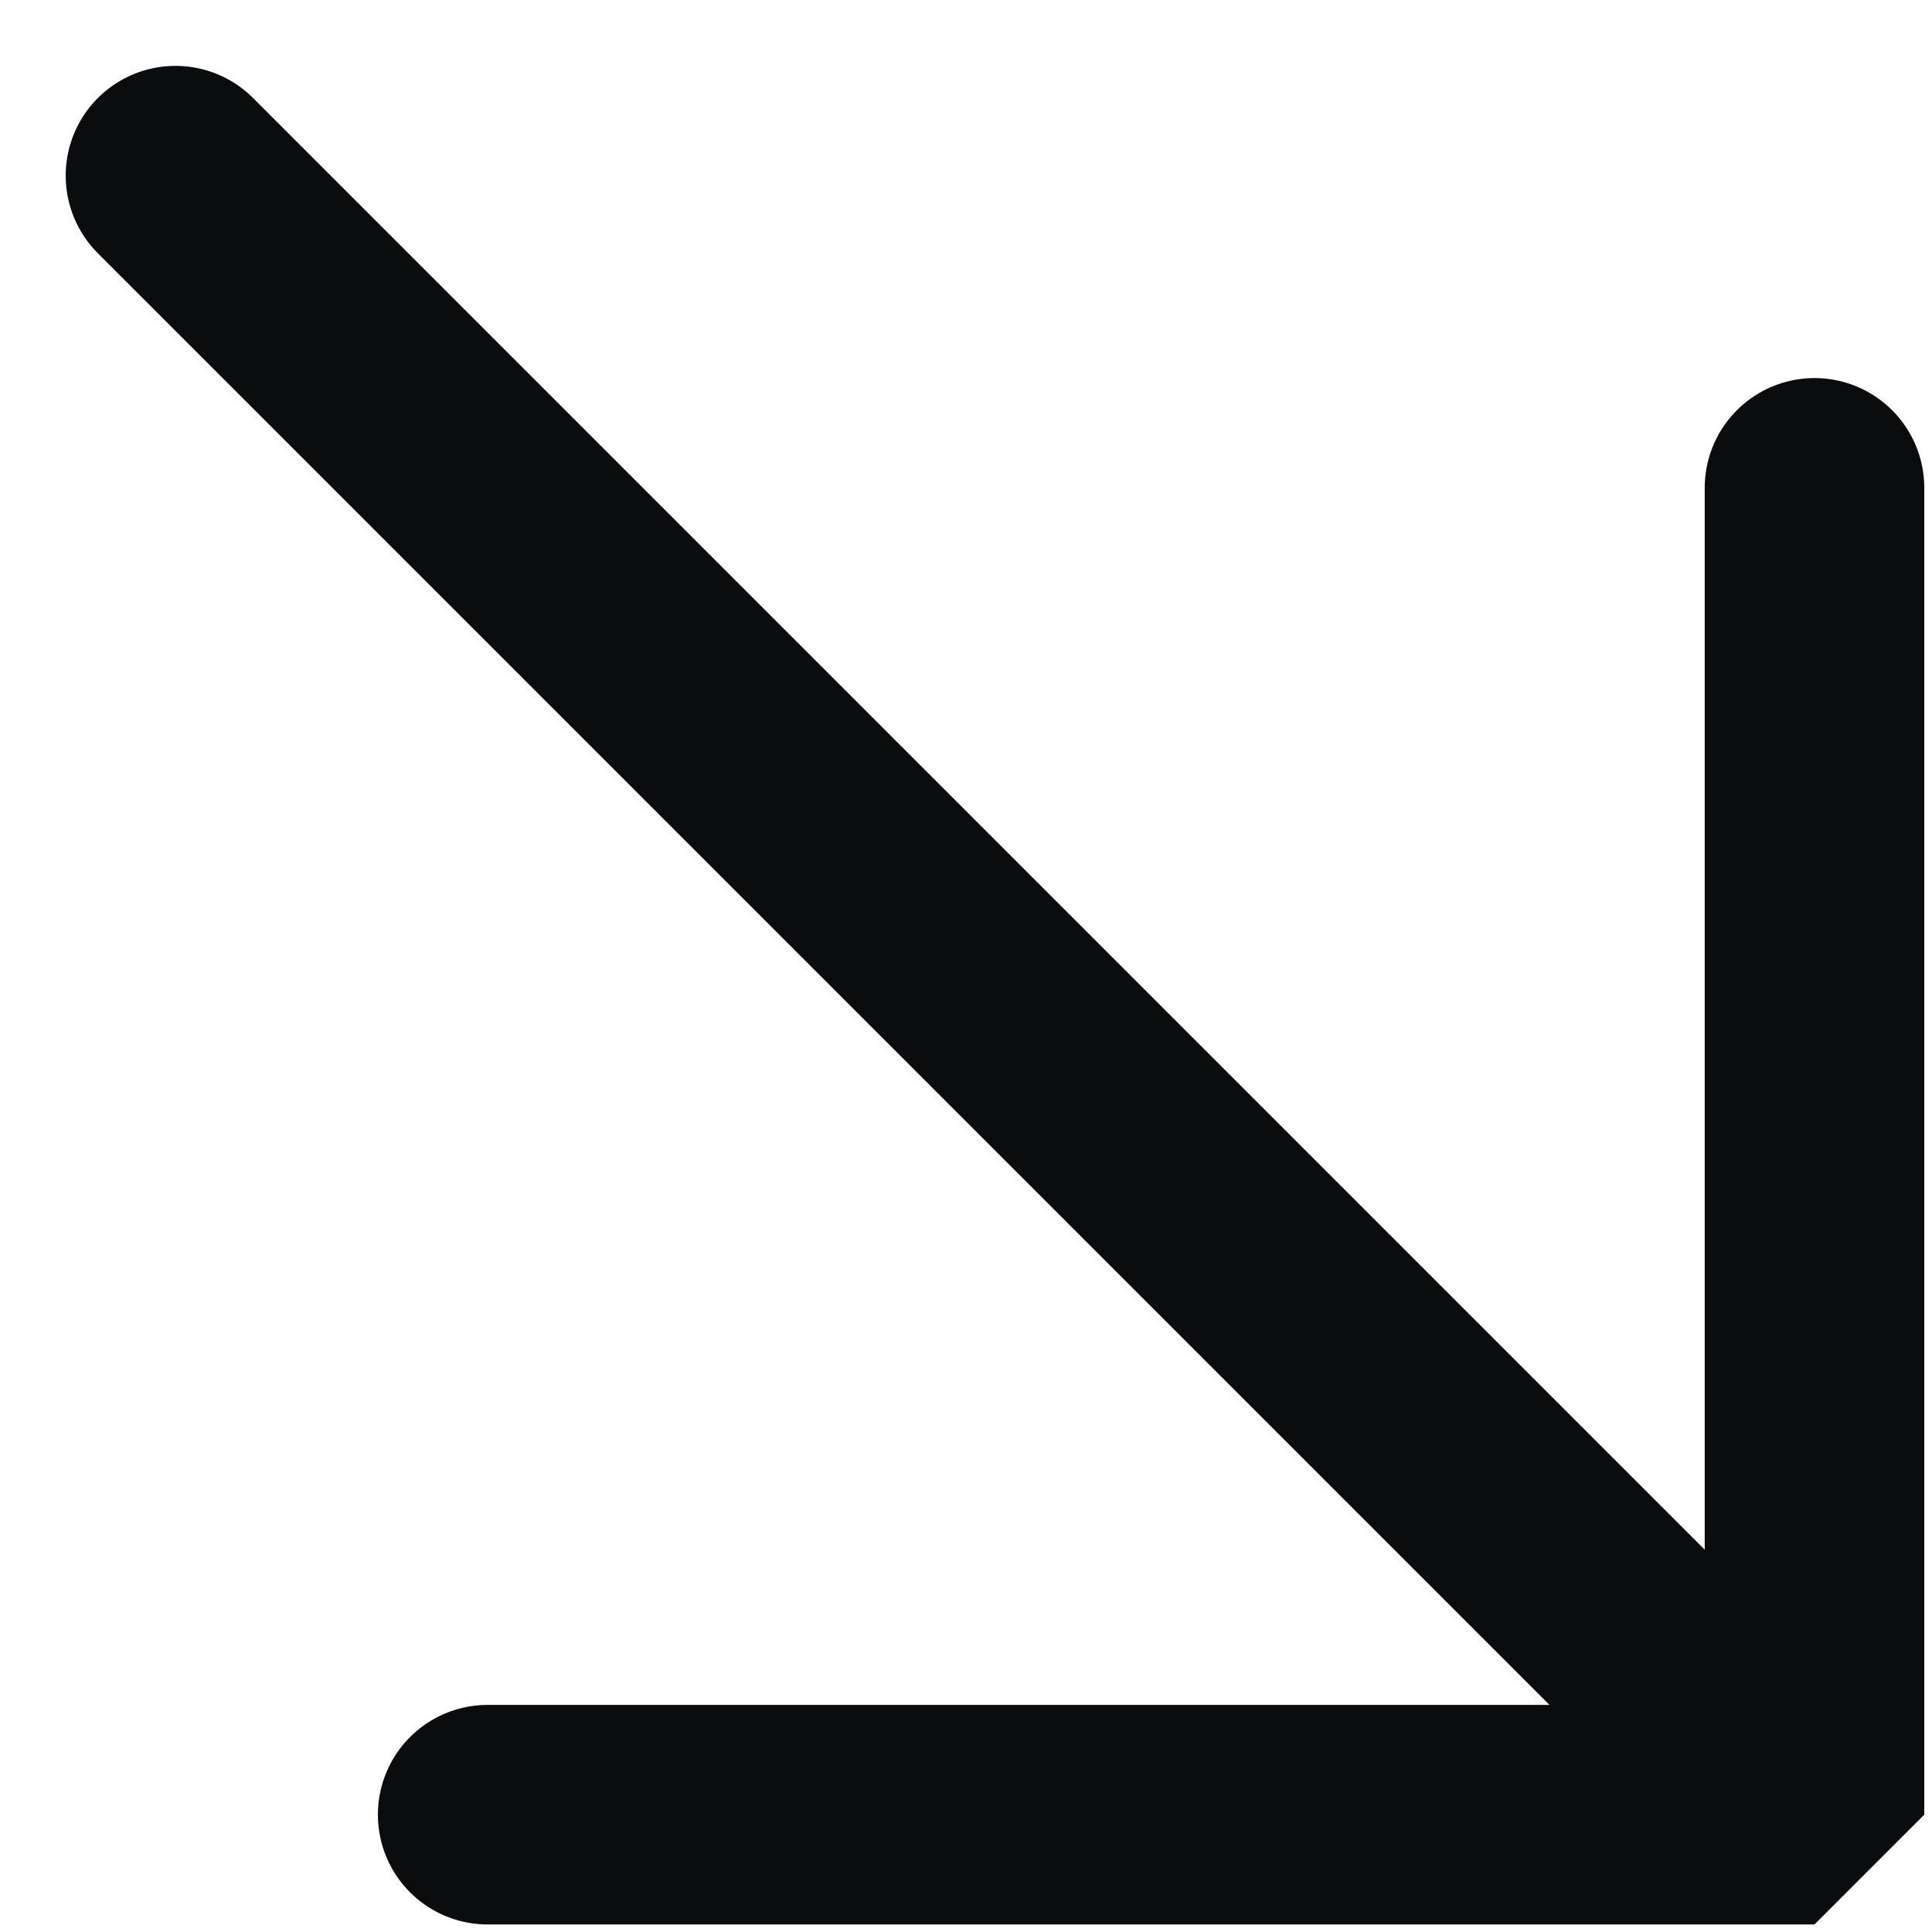 <svg width="22" height="22" viewBox="0 0 22 22" fill="none" xmlns="http://www.w3.org/2000/svg">
<path d="M20.662 5.555V20.664H5.553M20.217 20.219L1.998 2" stroke="#0B0C0D" stroke-width="2.5" stroke-linecap="round" stroke-linejoin="bevel"/>
</svg>
